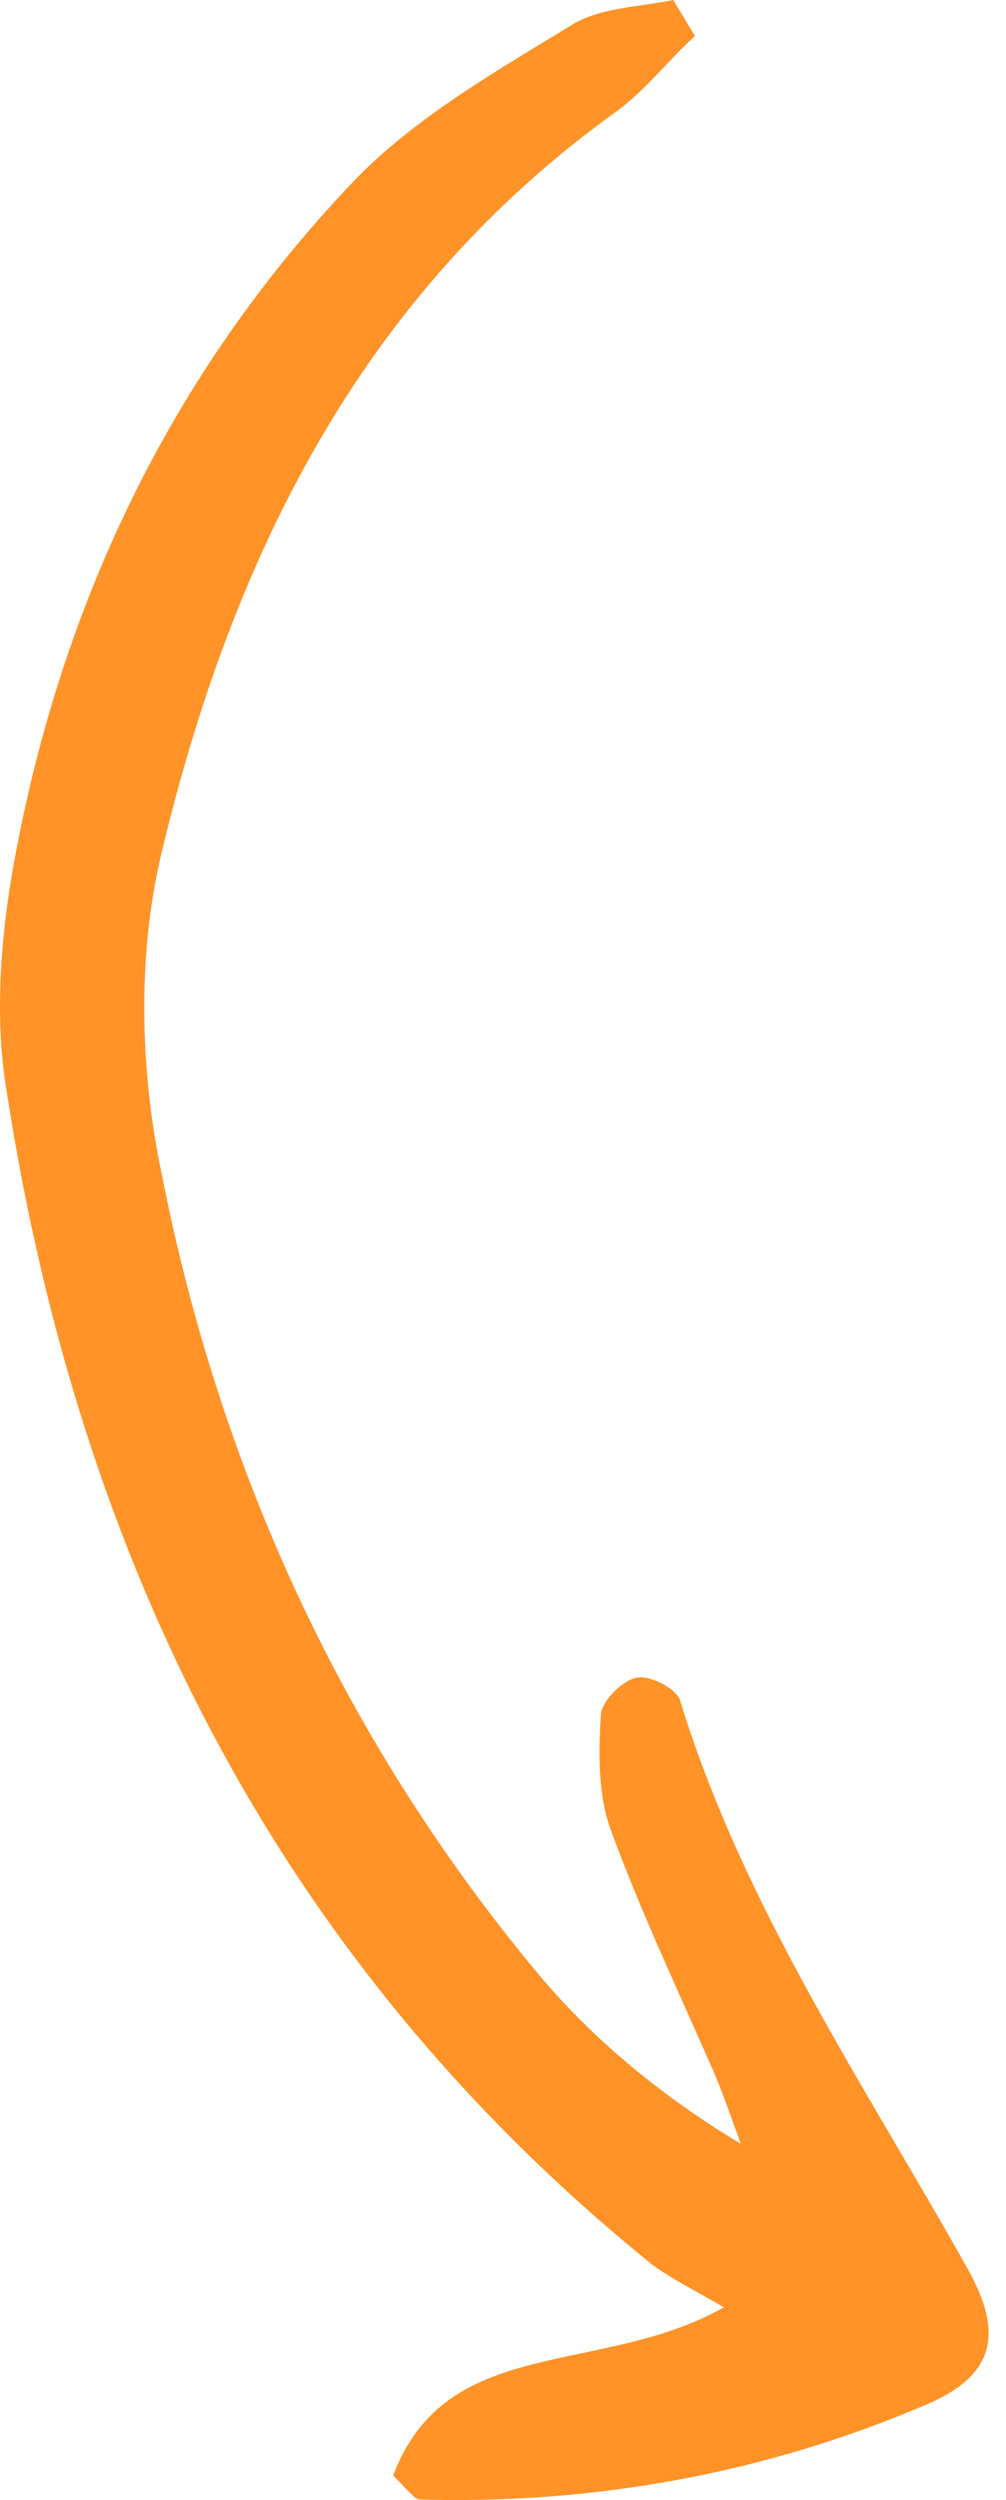 <?xml version="1.0" encoding="UTF-8"?> <svg xmlns="http://www.w3.org/2000/svg" width="33" height="82" viewBox="0 0 33 82" fill="none"><path d="M22.796 1.182C21.925 1.971 21.212 2.917 20.262 3.626C11.79 9.696 7.593 18.368 5.297 27.985C4.505 31.296 4.585 35.08 5.297 38.469C7.197 48.166 11.236 56.995 17.57 64.641C19.391 66.849 21.687 68.741 24.3 70.317C23.983 69.45 23.667 68.504 23.271 67.637C22.162 65.114 20.975 62.592 20.024 59.99C19.628 58.887 19.628 57.547 19.708 56.285C19.708 55.812 20.42 55.103 20.895 55.024C21.37 54.945 22.241 55.418 22.321 55.812C24.379 62.513 28.338 68.347 31.743 74.416C32.931 76.545 32.614 77.885 30.476 78.831C25.171 81.117 19.549 82.142 13.769 81.984C13.611 81.984 13.373 81.669 12.898 81.196C14.64 76.545 19.708 77.964 23.746 75.678C22.796 75.126 22.004 74.732 21.37 74.259C9.098 64.326 2.605 51.161 0.23 35.868C-0.166 33.582 -0.008 31.059 0.388 28.695C1.893 20.023 5.535 12.298 11.632 5.912C13.611 3.863 16.224 2.365 18.678 0.867C19.628 0.236 20.975 0.236 22.083 -4.5218e-07C22.321 0.394 22.558 0.788 22.796 1.182Z" fill="#FF9327"></path></svg> 